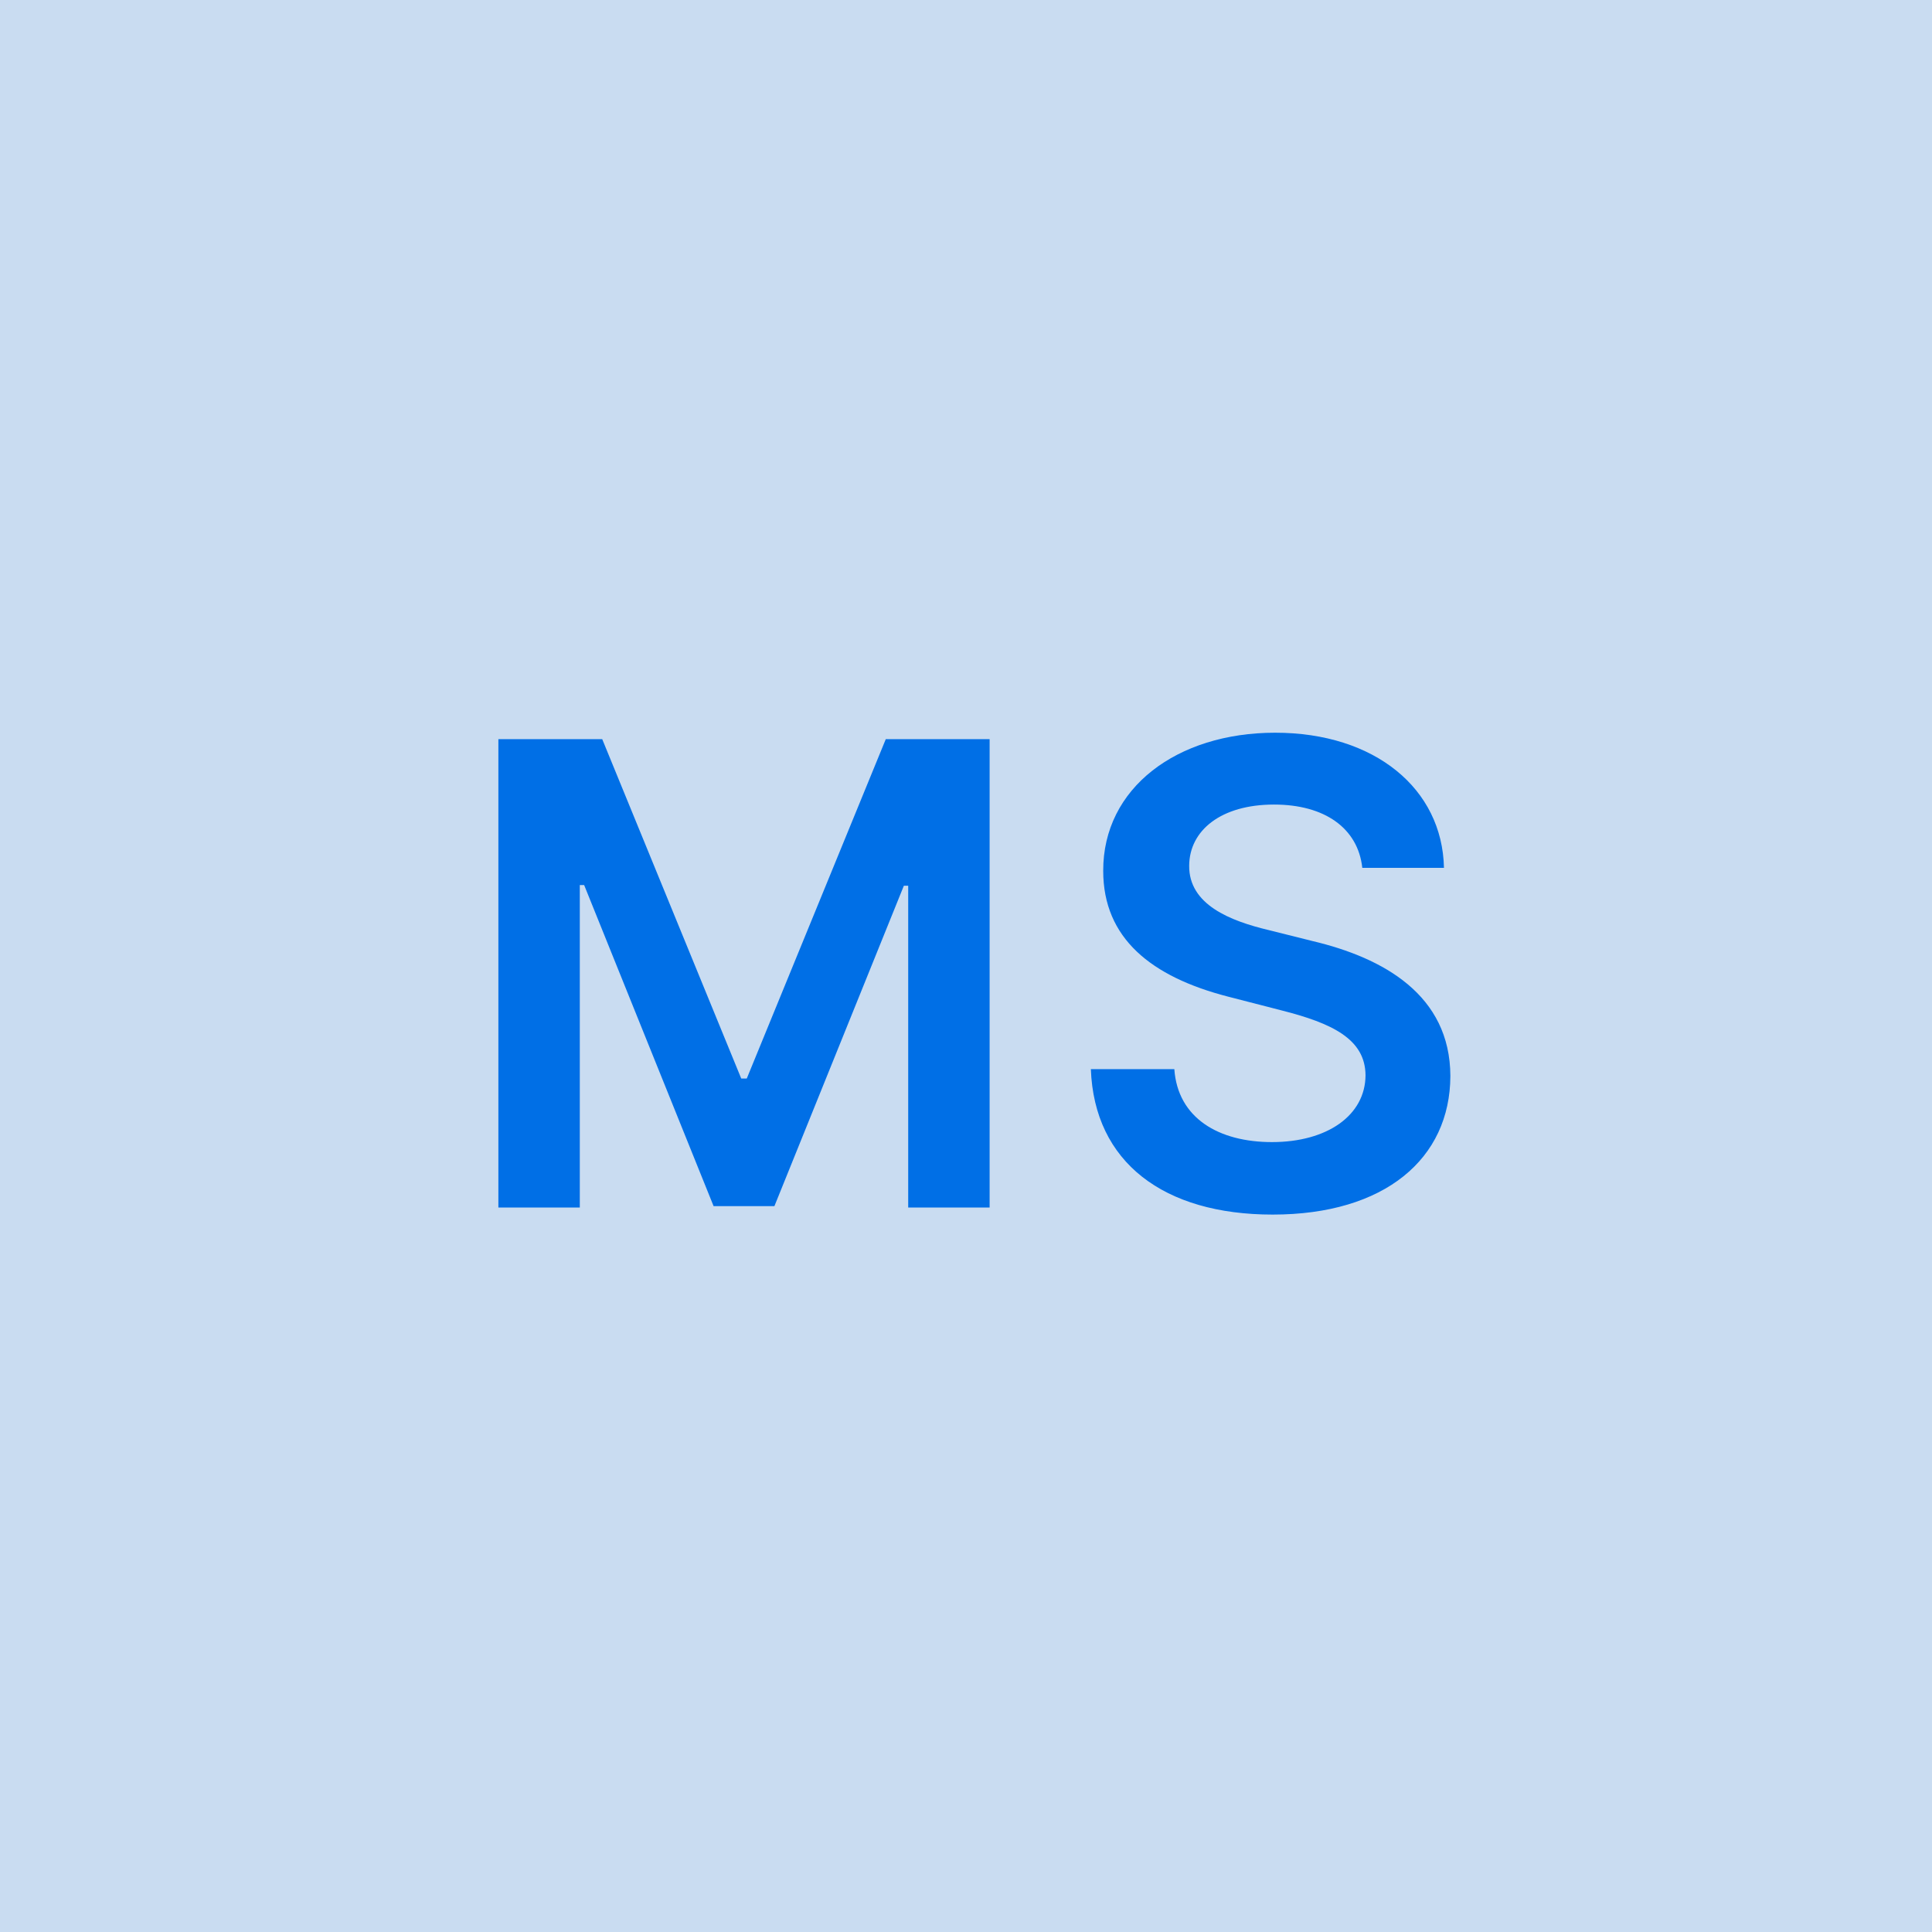 <svg width="48" height="48" viewBox="0 0 48 48" fill="none" xmlns="http://www.w3.org/2000/svg"><g clip-path="url(#clip0_4_3055)"><rect width="48" height="48" fill="#C9DCF1"/><path d="M12.382 18.364V30H14.405V21.989H14.513L17.729 29.966H19.24L22.456 22.006H22.564V30H24.587V18.364H22.007L18.553 26.796H18.416L14.962 18.364H12.382ZM33.846 21.562H35.875C35.835 19.597 34.159 18.204 31.681 18.204C29.238 18.204 27.403 19.579 27.409 21.636C27.409 23.307 28.596 24.267 30.511 24.761L31.835 25.102C33.091 25.421 33.92 25.812 33.926 26.716C33.92 27.71 32.977 28.375 31.602 28.375C30.284 28.375 29.261 27.784 29.176 26.562H27.102C27.187 28.875 28.909 30.176 31.619 30.176C34.409 30.176 36.028 28.784 36.034 26.733C36.028 24.716 34.363 23.796 32.613 23.381L31.522 23.108C30.568 22.881 29.534 22.477 29.545 21.506C29.551 20.631 30.335 19.989 31.653 19.989C32.909 19.989 33.738 20.574 33.846 21.562Z" fill="#006FE6"/></g><defs><clipPath id="clip0_4_3055"><rect width="48" height="48" fill="white"/></clipPath></defs></svg>